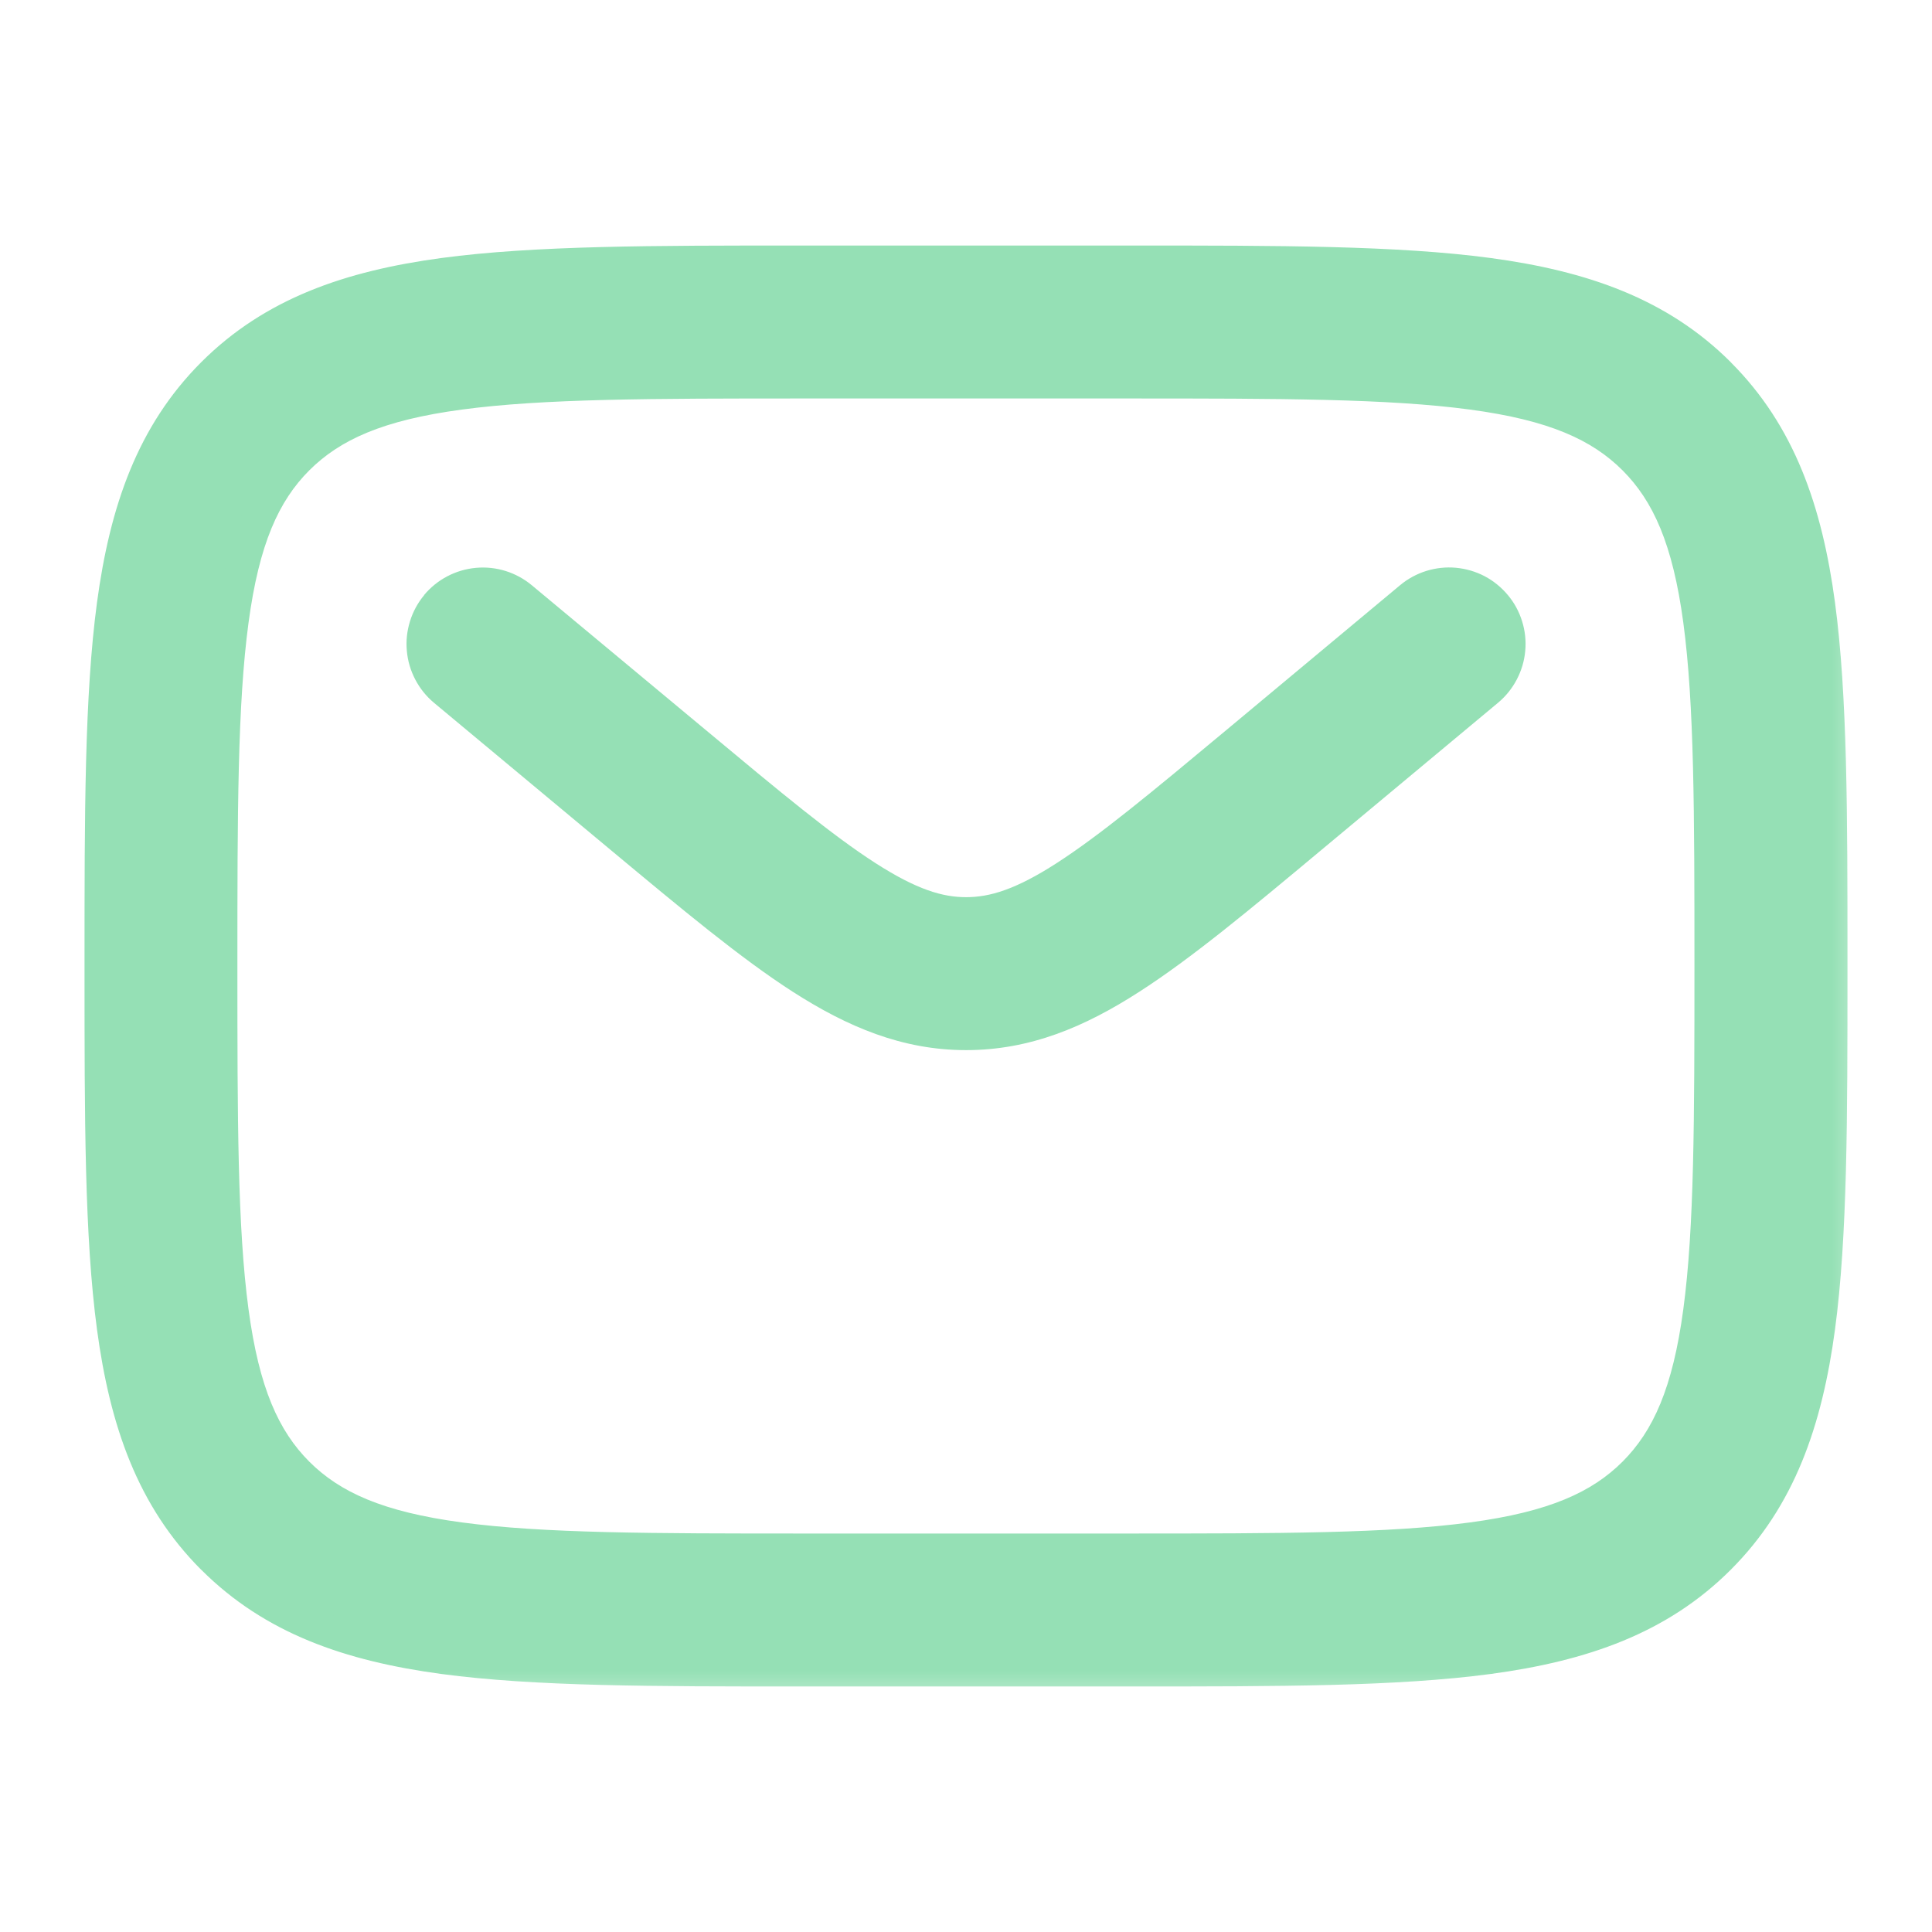 <svg width="24" height="24" viewBox="0 0 24 24" fill="none" xmlns="http://www.w3.org/2000/svg">
<g clip-path="url(#clip0_1259_11972)">
<mask id="path-1-outside-1_1259_11972" maskUnits="userSpaceOnUse" x="0.25" y="2.25" width="23" height="19" fill="black">
<rect fill="white" x="0.25" y="2.25" width="23" height="19"/>
<path fill-rule="evenodd" clip-rule="evenodd" d="M9.944 3.25H14.056C15.894 3.25 17.35 3.25 18.489 3.403C19.661 3.561 20.61 3.893 21.359 4.641C22.107 5.39 22.439 6.339 22.597 7.511C22.75 8.651 22.75 10.106 22.75 11.944V12.056C22.75 13.894 22.75 15.35 22.597 16.489C22.439 17.661 22.107 18.61 21.359 19.359C20.61 20.107 19.661 20.439 18.489 20.597C17.349 20.75 15.894 20.75 14.056 20.75H9.944C8.106 20.75 6.65 20.75 5.511 20.597C4.339 20.439 3.39 20.107 2.641 19.359C1.893 18.61 1.561 17.661 1.403 16.489C1.25 15.349 1.25 13.894 1.25 12.056V11.944C1.25 10.106 1.25 8.65 1.403 7.511C1.561 6.339 1.893 5.39 2.641 4.641C3.39 3.893 4.339 3.561 5.511 3.403C6.651 3.25 8.106 3.25 9.944 3.25ZM5.71 4.89C4.704 5.025 4.124 5.279 3.7 5.702C3.278 6.125 3.024 6.705 2.889 7.711C2.751 8.739 2.749 10.093 2.749 12C2.749 13.907 2.751 15.262 2.889 16.29C3.024 17.295 3.278 17.875 3.701 18.298C4.124 18.721 4.704 18.975 5.71 19.11C6.738 19.248 8.092 19.25 9.999 19.25H13.999C15.906 19.25 17.261 19.248 18.289 19.11C19.294 18.975 19.874 18.721 20.297 18.298C20.72 17.875 20.974 17.295 21.109 16.289C21.247 15.261 21.249 13.907 21.249 12C21.249 10.093 21.247 8.739 21.109 7.71C20.974 6.705 20.72 6.125 20.297 5.702C19.874 5.279 19.294 5.025 18.288 4.89C17.261 4.752 15.906 4.75 13.999 4.75H9.999C8.092 4.75 6.739 4.752 5.71 4.89ZM5.422 7.52C5.549 7.367 5.732 7.271 5.93 7.253C6.128 7.235 6.325 7.297 6.478 7.424L8.64 9.223C9.573 10 10.22 10.538 10.768 10.89C11.297 11.23 11.656 11.345 12.001 11.345C12.346 11.345 12.705 11.231 13.234 10.89C13.781 10.538 14.429 10 15.362 9.223L17.521 7.423C17.597 7.36 17.684 7.312 17.778 7.283C17.872 7.254 17.971 7.243 18.069 7.252C18.167 7.261 18.263 7.29 18.35 7.335C18.437 7.381 18.515 7.444 18.578 7.519C18.64 7.595 18.688 7.683 18.717 7.777C18.747 7.871 18.757 7.97 18.748 8.068C18.739 8.166 18.711 8.261 18.665 8.348C18.619 8.436 18.557 8.513 18.481 8.576L16.285 10.406C15.398 11.146 14.68 11.744 14.045 12.152C13.385 12.577 12.742 12.845 12.001 12.845C11.26 12.845 10.617 12.576 9.956 12.152C9.322 11.744 8.604 11.145 7.717 10.407L5.52 8.577C5.444 8.514 5.382 8.437 5.336 8.349C5.29 8.262 5.262 8.167 5.253 8.068C5.244 7.97 5.254 7.871 5.284 7.777C5.313 7.683 5.361 7.596 5.424 7.52"/>
</mask>
<path fill-rule="evenodd" clip-rule="evenodd" d="M9.944 3.25H14.056C15.894 3.25 17.35 3.25 18.489 3.403C19.661 3.561 20.61 3.893 21.359 4.641C22.107 5.39 22.439 6.339 22.597 7.511C22.75 8.651 22.75 10.106 22.75 11.944V12.056C22.75 13.894 22.75 15.35 22.597 16.489C22.439 17.661 22.107 18.61 21.359 19.359C20.61 20.107 19.661 20.439 18.489 20.597C17.349 20.75 15.894 20.75 14.056 20.75H9.944C8.106 20.75 6.65 20.75 5.511 20.597C4.339 20.439 3.39 20.107 2.641 19.359C1.893 18.61 1.561 17.661 1.403 16.489C1.25 15.349 1.25 13.894 1.25 12.056V11.944C1.25 10.106 1.25 8.65 1.403 7.511C1.561 6.339 1.893 5.39 2.641 4.641C3.39 3.893 4.339 3.561 5.511 3.403C6.651 3.25 8.106 3.25 9.944 3.25ZM5.71 4.89C4.704 5.025 4.124 5.279 3.7 5.702C3.278 6.125 3.024 6.705 2.889 7.711C2.751 8.739 2.749 10.093 2.749 12C2.749 13.907 2.751 15.262 2.889 16.29C3.024 17.295 3.278 17.875 3.701 18.298C4.124 18.721 4.704 18.975 5.71 19.11C6.738 19.248 8.092 19.25 9.999 19.25H13.999C15.906 19.25 17.261 19.248 18.289 19.11C19.294 18.975 19.874 18.721 20.297 18.298C20.72 17.875 20.974 17.295 21.109 16.289C21.247 15.261 21.249 13.907 21.249 12C21.249 10.093 21.247 8.739 21.109 7.71C20.974 6.705 20.72 6.125 20.297 5.702C19.874 5.279 19.294 5.025 18.288 4.89C17.261 4.752 15.906 4.75 13.999 4.75H9.999C8.092 4.75 6.739 4.752 5.71 4.89ZM5.422 7.52C5.549 7.367 5.732 7.271 5.93 7.253C6.128 7.235 6.325 7.297 6.478 7.424L8.64 9.223C9.573 10 10.22 10.538 10.768 10.89C11.297 11.23 11.656 11.345 12.001 11.345C12.346 11.345 12.705 11.231 13.234 10.89C13.781 10.538 14.429 10 15.362 9.223L17.521 7.423C17.597 7.36 17.684 7.312 17.778 7.283C17.872 7.254 17.971 7.243 18.069 7.252C18.167 7.261 18.263 7.29 18.35 7.335C18.437 7.381 18.515 7.444 18.578 7.519C18.64 7.595 18.688 7.683 18.717 7.777C18.747 7.871 18.757 7.97 18.748 8.068C18.739 8.166 18.711 8.261 18.665 8.348C18.619 8.436 18.557 8.513 18.481 8.576L16.285 10.406C15.398 11.146 14.68 11.744 14.045 12.152C13.385 12.577 12.742 12.845 12.001 12.845C11.26 12.845 10.617 12.576 9.956 12.152C9.322 11.744 8.604 11.145 7.717 10.407L5.52 8.577C5.444 8.514 5.382 8.437 5.336 8.349C5.29 8.262 5.262 8.167 5.253 8.068C5.244 7.97 5.254 7.871 5.284 7.777C5.313 7.683 5.361 7.596 5.424 7.52" fill="#95E0B5"/>
<path d="M18.489 3.403L18.516 3.205L18.516 3.205L18.489 3.403ZM21.359 4.641L21.5 4.5L21.5 4.499L21.359 4.641ZM22.597 7.511L22.795 7.484L22.795 7.484L22.597 7.511ZM22.597 16.489L22.795 16.516L22.795 16.516L22.597 16.489ZM21.359 19.359L21.5 19.5L21.5 19.5L21.359 19.359ZM18.489 20.597L18.516 20.795L18.516 20.795L18.489 20.597ZM5.511 20.597L5.484 20.795L5.484 20.795L5.511 20.597ZM2.641 19.359L2.499 19.5L2.5 19.5L2.641 19.359ZM1.403 16.489L1.205 16.516L1.205 16.516L1.403 16.489ZM1.403 7.511L1.205 7.484L1.205 7.484L1.403 7.511ZM2.641 4.641L2.5 4.499L2.499 4.5L2.641 4.641ZM5.511 3.403L5.484 3.205L5.484 3.205L5.511 3.403ZM5.71 4.89L5.683 4.692L5.683 4.692L5.71 4.89ZM3.7 5.702L3.559 5.56L3.558 5.561L3.7 5.702ZM2.889 7.711L3.087 7.738L3.087 7.738L2.889 7.711ZM2.889 16.29L2.691 16.317L2.691 16.317L2.889 16.29ZM5.71 19.11L5.737 18.912L5.737 18.912L5.71 19.11ZM18.289 19.11L18.316 19.308L18.316 19.308L18.289 19.11ZM21.109 16.289L20.911 16.262L20.911 16.262L21.109 16.289ZM21.109 7.71L21.307 7.683L21.307 7.683L21.109 7.71ZM18.288 4.89L18.261 5.088L18.261 5.088L18.288 4.89ZM6.478 7.424L6.35 7.578L6.35 7.578L6.478 7.424ZM8.64 9.223L8.768 9.069L8.768 9.069L8.64 9.223ZM10.768 10.89L10.876 10.722L10.876 10.722L10.768 10.89ZM13.234 10.89L13.126 10.722L13.126 10.722L13.234 10.89ZM15.362 9.223L15.49 9.377L15.49 9.377L15.362 9.223ZM17.521 7.423L17.393 7.269L17.393 7.269L17.521 7.423ZM18.481 8.576L18.353 8.422L18.353 8.422L18.481 8.576ZM16.285 10.406L16.157 10.252L16.157 10.252L16.285 10.406ZM14.045 12.152L13.937 11.984L13.937 11.984L14.045 12.152ZM9.956 12.152L9.848 12.32L9.848 12.32L9.956 12.152ZM7.717 10.407L7.589 10.561L7.589 10.561L7.717 10.407ZM5.52 8.577L5.648 8.423L5.648 8.423L5.52 8.577ZM9.944 3.45H14.056V3.05H9.944V3.45ZM14.056 3.45C15.899 3.45 17.34 3.45 18.462 3.601L18.516 3.205C17.36 3.05 15.889 3.05 14.056 3.05V3.45ZM18.462 3.601C19.612 3.756 20.512 4.078 21.218 4.783L21.5 4.499C20.708 3.708 19.71 3.366 18.516 3.205L18.462 3.601ZM21.218 4.782C21.922 5.488 22.244 6.388 22.399 7.538L22.795 7.484C22.634 6.29 22.292 5.292 21.5 4.5L21.218 4.782ZM22.399 7.538C22.55 8.661 22.55 10.101 22.55 11.944H22.95C22.95 10.111 22.95 8.641 22.795 7.484L22.399 7.538ZM22.55 11.944V12.056H22.95V11.944H22.55ZM22.55 12.056C22.55 13.899 22.55 15.34 22.399 16.462L22.795 16.516C22.95 15.36 22.95 13.889 22.95 12.056H22.55ZM22.399 16.462C22.244 17.612 21.922 18.512 21.218 19.218L21.5 19.5C22.292 18.708 22.634 17.71 22.795 16.516L22.399 16.462ZM21.218 19.218C20.512 19.922 19.612 20.244 18.462 20.399L18.516 20.795C19.71 20.634 20.708 20.292 21.5 19.5L21.218 19.218ZM18.462 20.399C17.339 20.55 15.899 20.55 14.056 20.55V20.95C15.889 20.95 17.359 20.95 18.516 20.795L18.462 20.399ZM14.056 20.55H9.944V20.95H14.056V20.55ZM9.944 20.55C8.101 20.55 6.66 20.55 5.538 20.399L5.484 20.795C6.64 20.95 8.111 20.95 9.944 20.95V20.55ZM5.538 20.399C4.388 20.244 3.488 19.922 2.782 19.218L2.5 19.5C3.292 20.292 4.29 20.634 5.484 20.795L5.538 20.399ZM2.783 19.218C2.078 18.512 1.756 17.612 1.601 16.462L1.205 16.516C1.366 17.71 1.708 18.708 2.499 19.5L2.783 19.218ZM1.601 16.462C1.45 15.339 1.45 13.899 1.45 12.056H1.05C1.05 13.889 1.05 15.359 1.205 16.516L1.601 16.462ZM1.45 12.056V11.944H1.05V12.056H1.45ZM1.45 11.944C1.45 10.101 1.45 8.66 1.601 7.538L1.205 7.484C1.05 8.64 1.05 10.111 1.05 11.944H1.45ZM1.601 7.538C1.756 6.388 2.078 5.488 2.783 4.782L2.499 4.5C1.708 5.292 1.366 6.29 1.205 7.484L1.601 7.538ZM2.782 4.783C3.488 4.078 4.388 3.756 5.538 3.601L5.484 3.205C4.29 3.366 3.292 3.708 2.5 4.499L2.782 4.783ZM5.538 3.601C6.661 3.45 8.101 3.45 9.944 3.45V3.05C8.111 3.05 6.641 3.05 5.484 3.205L5.538 3.601ZM5.683 4.692C4.655 4.83 4.026 5.094 3.559 5.56L3.841 5.844C4.222 5.464 4.753 5.22 5.737 5.088L5.683 4.692ZM3.558 5.561C3.093 6.027 2.829 6.656 2.691 7.684L3.087 7.738C3.219 6.754 3.463 6.223 3.842 5.843L3.558 5.561ZM2.691 7.684C2.551 8.729 2.549 10.099 2.549 12H2.949C2.949 10.087 2.951 8.749 3.087 7.738L2.691 7.684ZM2.549 12C2.549 13.901 2.551 15.272 2.691 16.317L3.087 16.263C2.951 15.252 2.949 13.913 2.949 12H2.549ZM2.691 16.317C2.829 17.344 3.093 17.973 3.56 18.439L3.842 18.157C3.463 17.777 3.219 17.246 3.087 16.263L2.691 16.317ZM3.56 18.439C4.026 18.906 4.655 19.17 5.683 19.308L5.737 18.912C4.753 18.78 4.222 18.536 3.842 18.157L3.56 18.439ZM5.683 19.308C6.728 19.448 8.098 19.45 9.999 19.45V19.05C8.086 19.05 6.748 19.048 5.737 18.912L5.683 19.308ZM9.999 19.45H13.999V19.05H9.999V19.45ZM13.999 19.45C15.9 19.45 17.271 19.448 18.316 19.308L18.262 18.912C17.251 19.048 15.912 19.05 13.999 19.05V19.45ZM18.316 19.308C19.343 19.17 19.972 18.906 20.438 18.439L20.156 18.157C19.776 18.536 19.245 18.78 18.262 18.912L18.316 19.308ZM20.438 18.439C20.905 17.973 21.169 17.344 21.307 16.316L20.911 16.262C20.779 17.246 20.535 17.777 20.156 18.157L20.438 18.439ZM21.307 16.316C21.447 15.271 21.449 13.901 21.449 12H21.049C21.049 13.913 21.047 15.251 20.911 16.262L21.307 16.316ZM21.449 12C21.449 10.099 21.447 8.729 21.307 7.683L20.911 7.737C21.047 8.749 21.049 10.087 21.049 12H21.449ZM21.307 7.683C21.169 6.656 20.905 6.027 20.438 5.561L20.156 5.843C20.535 6.223 20.779 6.754 20.911 7.737L21.307 7.683ZM20.438 5.561C19.972 5.094 19.343 4.83 18.315 4.692L18.261 5.088C19.245 5.22 19.776 5.464 20.156 5.843L20.438 5.561ZM18.315 4.692C17.271 4.552 15.9 4.55 13.999 4.55V4.95C15.912 4.95 17.251 4.952 18.261 5.088L18.315 4.692ZM13.999 4.55H9.999V4.95H13.999V4.55ZM9.999 4.55C8.098 4.55 6.729 4.552 5.683 4.692L5.737 5.088C6.749 4.952 8.086 4.95 9.999 4.95V4.55ZM5.576 7.648C5.669 7.536 5.803 7.466 5.948 7.453L5.912 7.054C5.661 7.077 5.43 7.198 5.268 7.392L5.576 7.648ZM5.948 7.453C6.093 7.439 6.238 7.484 6.35 7.578L6.606 7.27C6.412 7.109 6.163 7.031 5.912 7.054L5.948 7.453ZM6.35 7.578L8.512 9.377L8.768 9.069L6.606 7.27L6.35 7.578ZM8.512 9.377C9.441 10.15 10.099 10.698 10.66 11.058L10.876 10.722C10.341 10.378 9.705 9.85 8.768 9.069L8.512 9.377ZM10.66 11.058C11.206 11.409 11.603 11.545 12.001 11.545V11.145C11.709 11.145 11.388 11.051 10.876 10.722L10.66 11.058ZM12.001 11.545C12.399 11.545 12.796 11.411 13.342 11.058L13.126 10.722C12.614 11.052 12.293 11.145 12.001 11.145V11.545ZM13.342 11.058C13.902 10.698 14.561 10.15 15.49 9.377L15.234 9.069C14.297 9.85 13.66 10.378 13.126 10.722L13.342 11.058ZM15.49 9.377L17.649 7.577L17.393 7.269L15.234 9.069L15.49 9.377ZM17.649 7.577C17.704 7.53 17.769 7.496 17.838 7.474L17.719 7.092C17.6 7.129 17.489 7.189 17.393 7.269L17.649 7.577ZM17.838 7.474C17.907 7.453 17.979 7.445 18.051 7.452L18.087 7.053C17.963 7.042 17.838 7.055 17.719 7.092L17.838 7.474ZM18.051 7.452C18.123 7.458 18.193 7.479 18.257 7.512L18.443 7.158C18.332 7.1 18.212 7.065 18.087 7.053L18.051 7.452ZM18.257 7.512C18.321 7.546 18.378 7.592 18.424 7.647L18.731 7.392C18.651 7.296 18.553 7.216 18.443 7.158L18.257 7.512ZM18.424 7.647C18.47 7.703 18.505 7.767 18.526 7.836L18.908 7.717C18.871 7.598 18.811 7.487 18.731 7.392L18.424 7.647ZM18.526 7.836C18.548 7.905 18.555 7.978 18.549 8.05L18.947 8.086C18.959 7.962 18.945 7.836 18.908 7.717L18.526 7.836ZM18.549 8.05C18.542 8.121 18.522 8.191 18.488 8.255L18.842 8.441C18.9 8.331 18.936 8.21 18.947 8.086L18.549 8.05ZM18.488 8.255C18.454 8.319 18.409 8.376 18.353 8.422L18.609 8.73C18.705 8.65 18.784 8.552 18.842 8.441L18.488 8.255ZM18.353 8.422L16.157 10.252L16.413 10.56L18.609 8.73L18.353 8.422ZM16.157 10.252C15.266 10.995 14.559 11.584 13.937 11.984L14.153 12.32C14.801 11.904 15.53 11.297 16.413 10.56L16.157 10.252ZM13.937 11.984C13.294 12.398 12.689 12.645 12.001 12.645V13.045C12.795 13.045 13.476 12.757 14.153 12.32L13.937 11.984ZM12.001 12.645C11.313 12.645 10.708 12.397 10.064 11.984L9.848 12.32C10.526 12.755 11.207 13.045 12.001 13.045V12.645ZM10.064 11.984C9.443 11.584 8.736 10.994 7.845 10.253L7.589 10.561C8.472 11.296 9.201 11.904 9.848 12.32L10.064 11.984ZM7.845 10.253L5.648 8.423L5.392 8.731L7.589 10.561L7.845 10.253ZM5.648 8.423C5.592 8.377 5.546 8.32 5.513 8.256L5.159 8.442C5.217 8.553 5.296 8.651 5.392 8.731L5.648 8.423ZM5.513 8.256C5.479 8.192 5.459 8.122 5.452 8.05L5.054 8.086C5.065 8.211 5.101 8.332 5.159 8.442L5.513 8.256ZM5.452 8.05C5.446 7.978 5.453 7.906 5.475 7.837L5.093 7.718C5.056 7.837 5.042 7.962 5.054 8.086L5.452 8.05ZM5.475 7.837C5.496 7.768 5.531 7.704 5.578 7.648L5.27 7.392C5.19 7.488 5.13 7.598 5.093 7.718L5.475 7.837Z" fill="#95E0B5" mask="url(#path-1-outside-1_1259_11972)"/>
</g>
<defs>
<clipPath id="clip0_1259_11972">
<rect width="24" height="24" fill="white"/>
</clipPath>
</defs>
</svg>
